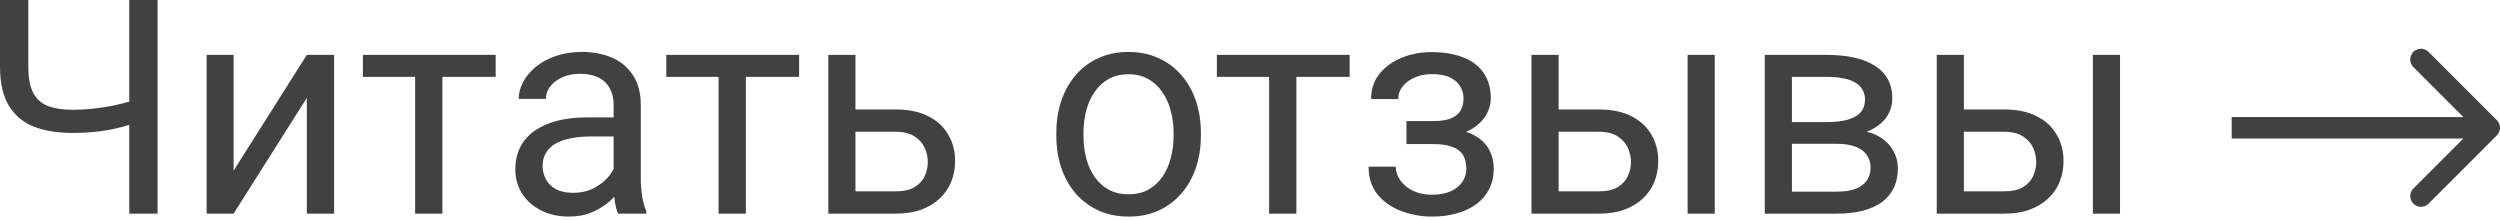 <?xml version="1.0" encoding="UTF-8"?> <svg xmlns="http://www.w3.org/2000/svg" width="466" height="41" viewBox="0 0 466 41" fill="none"> <path d="M0 0H5.279V12.445C5.279 14.505 5.58 16.119 6.181 17.286C6.783 18.453 7.695 19.274 8.917 19.748C10.138 20.222 11.661 20.459 13.484 20.459C14.578 20.459 15.636 20.413 16.657 20.322C17.696 20.231 18.708 20.103 19.693 19.939C20.678 19.775 21.644 19.574 22.592 19.337C23.559 19.1 24.507 18.845 25.437 18.572V22.893C24.543 23.167 23.65 23.422 22.756 23.659C21.881 23.896 20.969 24.096 20.021 24.261C19.091 24.425 18.088 24.552 17.012 24.643C15.955 24.735 14.779 24.78 13.484 24.78C10.676 24.78 8.26 24.379 6.236 23.577C4.23 22.756 2.69 21.443 1.614 19.638C0.538 17.833 0 15.435 0 12.445V0ZM24.096 0H29.375V39.824H24.096V0ZM43.543 31.81L57.192 10.229H62.279V39.824H57.192V18.243L43.543 39.824H38.511V10.229H43.543V31.81ZM82.464 10.229V39.824H77.377V10.229H82.464ZM92.393 10.229V14.332H67.64V10.229H92.393ZM114.383 34.764V19.529C114.383 18.362 114.146 17.35 113.672 16.493C113.216 15.618 112.523 14.943 111.593 14.469C110.663 13.995 109.515 13.758 108.147 13.758C106.871 13.758 105.749 13.976 104.783 14.414C103.835 14.852 103.087 15.426 102.54 16.137C102.011 16.848 101.747 17.614 101.747 18.435H96.687C96.687 17.377 96.96 16.329 97.507 15.289C98.055 14.25 98.838 13.311 99.86 12.472C100.899 11.615 102.139 10.941 103.579 10.448C105.038 9.938 106.661 9.682 108.448 9.682C110.6 9.682 112.496 10.047 114.137 10.776C115.796 11.506 117.091 12.609 118.021 14.086C118.969 15.545 119.443 17.377 119.443 19.584V33.369C119.443 34.353 119.525 35.402 119.689 36.514C119.872 37.626 120.136 38.584 120.483 39.386V39.824H115.204C114.948 39.24 114.748 38.465 114.602 37.499C114.456 36.514 114.383 35.602 114.383 34.764ZM115.258 21.881L115.313 25.437H110.198C108.758 25.437 107.472 25.555 106.342 25.792C105.211 26.011 104.263 26.348 103.497 26.804C102.732 27.26 102.148 27.834 101.747 28.527C101.346 29.202 101.145 29.995 101.145 30.907C101.145 31.837 101.355 32.685 101.774 33.451C102.194 34.217 102.823 34.827 103.661 35.283C104.518 35.721 105.567 35.94 106.807 35.94C108.357 35.94 109.724 35.611 110.91 34.955C112.095 34.299 113.034 33.496 113.727 32.548C114.438 31.6 114.821 30.679 114.876 29.786L117.036 32.22C116.909 32.986 116.562 33.834 115.997 34.764C115.432 35.694 114.675 36.587 113.727 37.444C112.797 38.283 111.685 38.985 110.39 39.55C109.114 40.097 107.673 40.37 106.068 40.37C104.063 40.37 102.303 39.978 100.79 39.194C99.294 38.41 98.127 37.362 97.289 36.049C96.468 34.718 96.058 33.232 96.058 31.591C96.058 30.004 96.368 28.61 96.988 27.406C97.608 26.184 98.501 25.172 99.668 24.37C100.835 23.549 102.239 22.93 103.88 22.51C105.521 22.091 107.354 21.881 109.378 21.881H115.258ZM139.027 10.229V39.824H133.939V10.229H139.027ZM148.955 10.229V14.332H124.202V10.229H148.955ZM158.091 20.404H166.98C169.368 20.404 171.383 20.823 173.024 21.662C174.666 22.483 175.905 23.622 176.744 25.081C177.601 26.522 178.03 28.163 178.03 30.004C178.03 31.372 177.793 32.657 177.319 33.861C176.844 35.046 176.133 36.086 175.185 36.979C174.255 37.873 173.097 38.575 171.712 39.085C170.344 39.577 168.767 39.824 166.98 39.824H154.398V10.229H159.458V35.666H166.98C168.439 35.666 169.606 35.402 170.481 34.873C171.356 34.344 171.985 33.66 172.368 32.822C172.751 31.983 172.942 31.108 172.942 30.196C172.942 29.302 172.751 28.427 172.368 27.57C171.985 26.713 171.356 26.002 170.481 25.437C169.606 24.853 168.439 24.561 166.98 24.561H158.091V20.404ZM196.902 25.355V24.726C196.902 22.592 197.212 20.614 197.832 18.79C198.452 16.949 199.346 15.353 200.512 14.004C201.679 12.636 203.093 11.579 204.752 10.831C206.411 10.065 208.271 9.682 210.332 9.682C212.41 9.682 214.279 10.065 215.939 10.831C217.616 11.579 219.038 12.636 220.205 14.004C221.391 15.353 222.293 16.949 222.913 18.79C223.533 20.614 223.843 22.592 223.843 24.726V25.355C223.843 27.488 223.533 29.466 222.913 31.29C222.293 33.113 221.391 34.709 220.205 36.076C219.038 37.426 217.625 38.483 215.966 39.249C214.325 39.997 212.465 40.37 210.386 40.37C208.308 40.37 206.439 39.997 204.779 39.249C203.12 38.483 201.698 37.426 200.512 36.076C199.346 34.709 198.452 33.113 197.832 31.29C197.212 29.466 196.902 27.488 196.902 25.355ZM201.962 24.726V25.355C201.962 26.832 202.135 28.227 202.482 29.539C202.828 30.834 203.348 31.983 204.041 32.986C204.752 33.989 205.636 34.782 206.694 35.365C207.751 35.931 208.982 36.213 210.386 36.213C211.772 36.213 212.985 35.931 214.024 35.365C215.082 34.782 215.957 33.989 216.65 32.986C217.343 31.983 217.862 30.834 218.209 29.539C218.573 28.227 218.756 26.832 218.756 25.355V24.726C218.756 23.267 218.573 21.89 218.209 20.596C217.862 19.283 217.334 18.125 216.622 17.122C215.93 16.101 215.054 15.299 213.997 14.715C212.957 14.132 211.736 13.84 210.332 13.84C208.946 13.84 207.724 14.132 206.667 14.715C205.627 15.299 204.752 16.101 204.041 17.122C203.348 18.125 202.828 19.283 202.482 20.596C202.135 21.89 201.962 23.267 201.962 24.726ZM241.649 10.229V39.824H236.562V10.229H241.649ZM251.577 10.229V14.332H226.824V10.229H251.577ZM267.605 25.683H262.162V22.565H267.195C268.599 22.565 269.711 22.392 270.532 22.045C271.352 21.68 271.936 21.179 272.282 20.541C272.629 19.903 272.802 19.155 272.802 18.298C272.802 17.532 272.601 16.812 272.2 16.137C271.817 15.444 271.197 14.888 270.34 14.469C269.483 14.031 268.335 13.812 266.894 13.812C265.727 13.812 264.67 14.022 263.721 14.441C262.773 14.843 262.016 15.399 261.451 16.11C260.904 16.803 260.631 17.587 260.631 18.462H255.571C255.571 16.657 256.081 15.107 257.102 13.812C258.142 12.5 259.518 11.488 261.232 10.776C262.965 10.065 264.852 9.71 266.894 9.71C268.608 9.71 270.14 9.901 271.489 10.284C272.857 10.649 274.015 11.196 274.963 11.925C275.911 12.636 276.631 13.53 277.124 14.606C277.634 15.663 277.889 16.894 277.889 18.298C277.889 19.301 277.652 20.249 277.178 21.143C276.704 22.036 276.02 22.829 275.127 23.522C274.233 24.197 273.148 24.726 271.872 25.108C270.614 25.491 269.192 25.683 267.605 25.683ZM262.162 23.768H267.605C269.374 23.768 270.933 23.942 272.282 24.288C273.632 24.616 274.762 25.108 275.674 25.765C276.586 26.421 277.269 27.233 277.725 28.199C278.199 29.147 278.436 30.241 278.436 31.481C278.436 32.867 278.154 34.116 277.589 35.228C277.041 36.322 276.257 37.252 275.236 38.018C274.215 38.784 272.993 39.368 271.571 39.769C270.167 40.17 268.608 40.37 266.894 40.37C264.98 40.37 263.12 40.042 261.314 39.386C259.509 38.73 258.023 37.718 256.856 36.35C255.689 34.964 255.106 33.205 255.106 31.071H260.166C260.166 31.965 260.448 32.812 261.014 33.615C261.579 34.417 262.363 35.064 263.366 35.557C264.387 36.049 265.563 36.295 266.894 36.295C268.316 36.295 269.502 36.076 270.45 35.639C271.398 35.201 272.109 34.618 272.583 33.888C273.076 33.159 273.322 32.366 273.322 31.509C273.322 30.396 273.103 29.503 272.665 28.828C272.228 28.154 271.553 27.661 270.641 27.351C269.748 27.023 268.599 26.859 267.195 26.859H262.162V23.768ZM289.158 20.404H298.047C300.436 20.404 302.451 20.823 304.092 21.662C305.733 22.483 306.973 23.622 307.812 25.081C308.669 26.522 309.097 28.163 309.097 30.004C309.097 31.372 308.86 32.657 308.386 33.861C307.912 35.046 307.201 36.086 306.253 36.979C305.323 37.873 304.165 38.575 302.779 39.085C301.412 39.577 299.834 39.824 298.047 39.824H285.466V10.229H290.526V35.666H298.047C299.506 35.666 300.673 35.402 301.548 34.873C302.424 34.344 303.053 33.66 303.435 32.822C303.818 31.983 304.01 31.108 304.01 30.196C304.01 29.302 303.818 28.427 303.435 27.57C303.053 26.713 302.424 26.002 301.548 25.437C300.673 24.853 299.506 24.561 298.047 24.561H289.158V20.404ZM319.627 10.229V39.824H314.567V10.229H319.627ZM342.384 26.804H332.674L332.619 22.756H340.551C342.119 22.756 343.423 22.601 344.462 22.291C345.52 21.981 346.313 21.516 346.842 20.896C347.371 20.276 347.635 19.511 347.635 18.599C347.635 17.888 347.48 17.268 347.17 16.739C346.879 16.192 346.432 15.745 345.83 15.399C345.228 15.034 344.481 14.77 343.587 14.606C342.712 14.423 341.682 14.332 340.497 14.332H334.014V39.824H328.954V10.229H340.497C342.375 10.229 344.061 10.393 345.557 10.722C347.07 11.05 348.355 11.551 349.413 12.226C350.489 12.883 351.309 13.721 351.875 14.742C352.44 15.764 352.723 16.967 352.723 18.353C352.723 19.246 352.54 20.094 352.176 20.896C351.811 21.699 351.273 22.41 350.562 23.03C349.851 23.65 348.975 24.16 347.936 24.561C346.897 24.944 345.702 25.191 344.353 25.3L342.384 26.804ZM342.384 39.824H330.842L333.358 35.721H342.384C343.788 35.721 344.955 35.548 345.885 35.201C346.815 34.837 347.508 34.326 347.963 33.669C348.438 32.995 348.675 32.193 348.675 31.263C348.675 30.333 348.438 29.539 347.963 28.883C347.508 28.208 346.815 27.698 345.885 27.351C344.955 26.987 343.788 26.804 342.384 26.804H334.698L334.753 22.756H344.353L346.186 24.288C347.808 24.416 349.185 24.817 350.316 25.491C351.446 26.166 352.303 27.023 352.887 28.062C353.47 29.084 353.762 30.196 353.762 31.399C353.762 32.785 353.498 34.007 352.969 35.064C352.458 36.122 351.711 37.006 350.726 37.718C349.741 38.41 348.547 38.939 347.143 39.304C345.739 39.65 344.152 39.824 342.384 39.824ZM364.702 20.404H373.592C375.98 20.404 377.995 20.823 379.636 21.662C381.277 22.483 382.517 23.622 383.356 25.081C384.213 26.522 384.642 28.163 384.642 30.004C384.642 31.372 384.405 32.657 383.93 33.861C383.456 35.046 382.745 36.086 381.797 36.979C380.867 37.873 379.709 38.575 378.323 39.085C376.956 39.577 375.379 39.824 373.592 39.824H361.01V10.229H366.07V35.666H373.592C375.05 35.666 376.217 35.402 377.093 34.873C377.968 34.344 378.597 33.66 378.98 32.822C379.363 31.983 379.554 31.108 379.554 30.196C379.554 29.302 379.363 28.427 378.98 27.57C378.597 26.713 377.968 26.002 377.093 25.437C376.217 24.853 375.05 24.561 373.592 24.561H364.702V20.404ZM395.172 10.229V39.824H390.112V10.229H395.172Z" fill="#414141"></path> <path d="M465.414 25.234C466.195 24.452 466.195 23.186 465.414 22.404L452.683 9.673C451.901 8.892 450.635 8.892 449.853 9.673C449.072 10.454 449.072 11.721 449.853 12.502L461.17 23.819L449.853 35.136C449.072 35.917 449.072 37.184 449.853 37.965C450.635 38.746 451.901 38.746 452.683 37.965L465.414 25.234ZM415.986 25.82H463.999V21.819H415.986V25.82Z" fill="#414141"></path> </svg> 